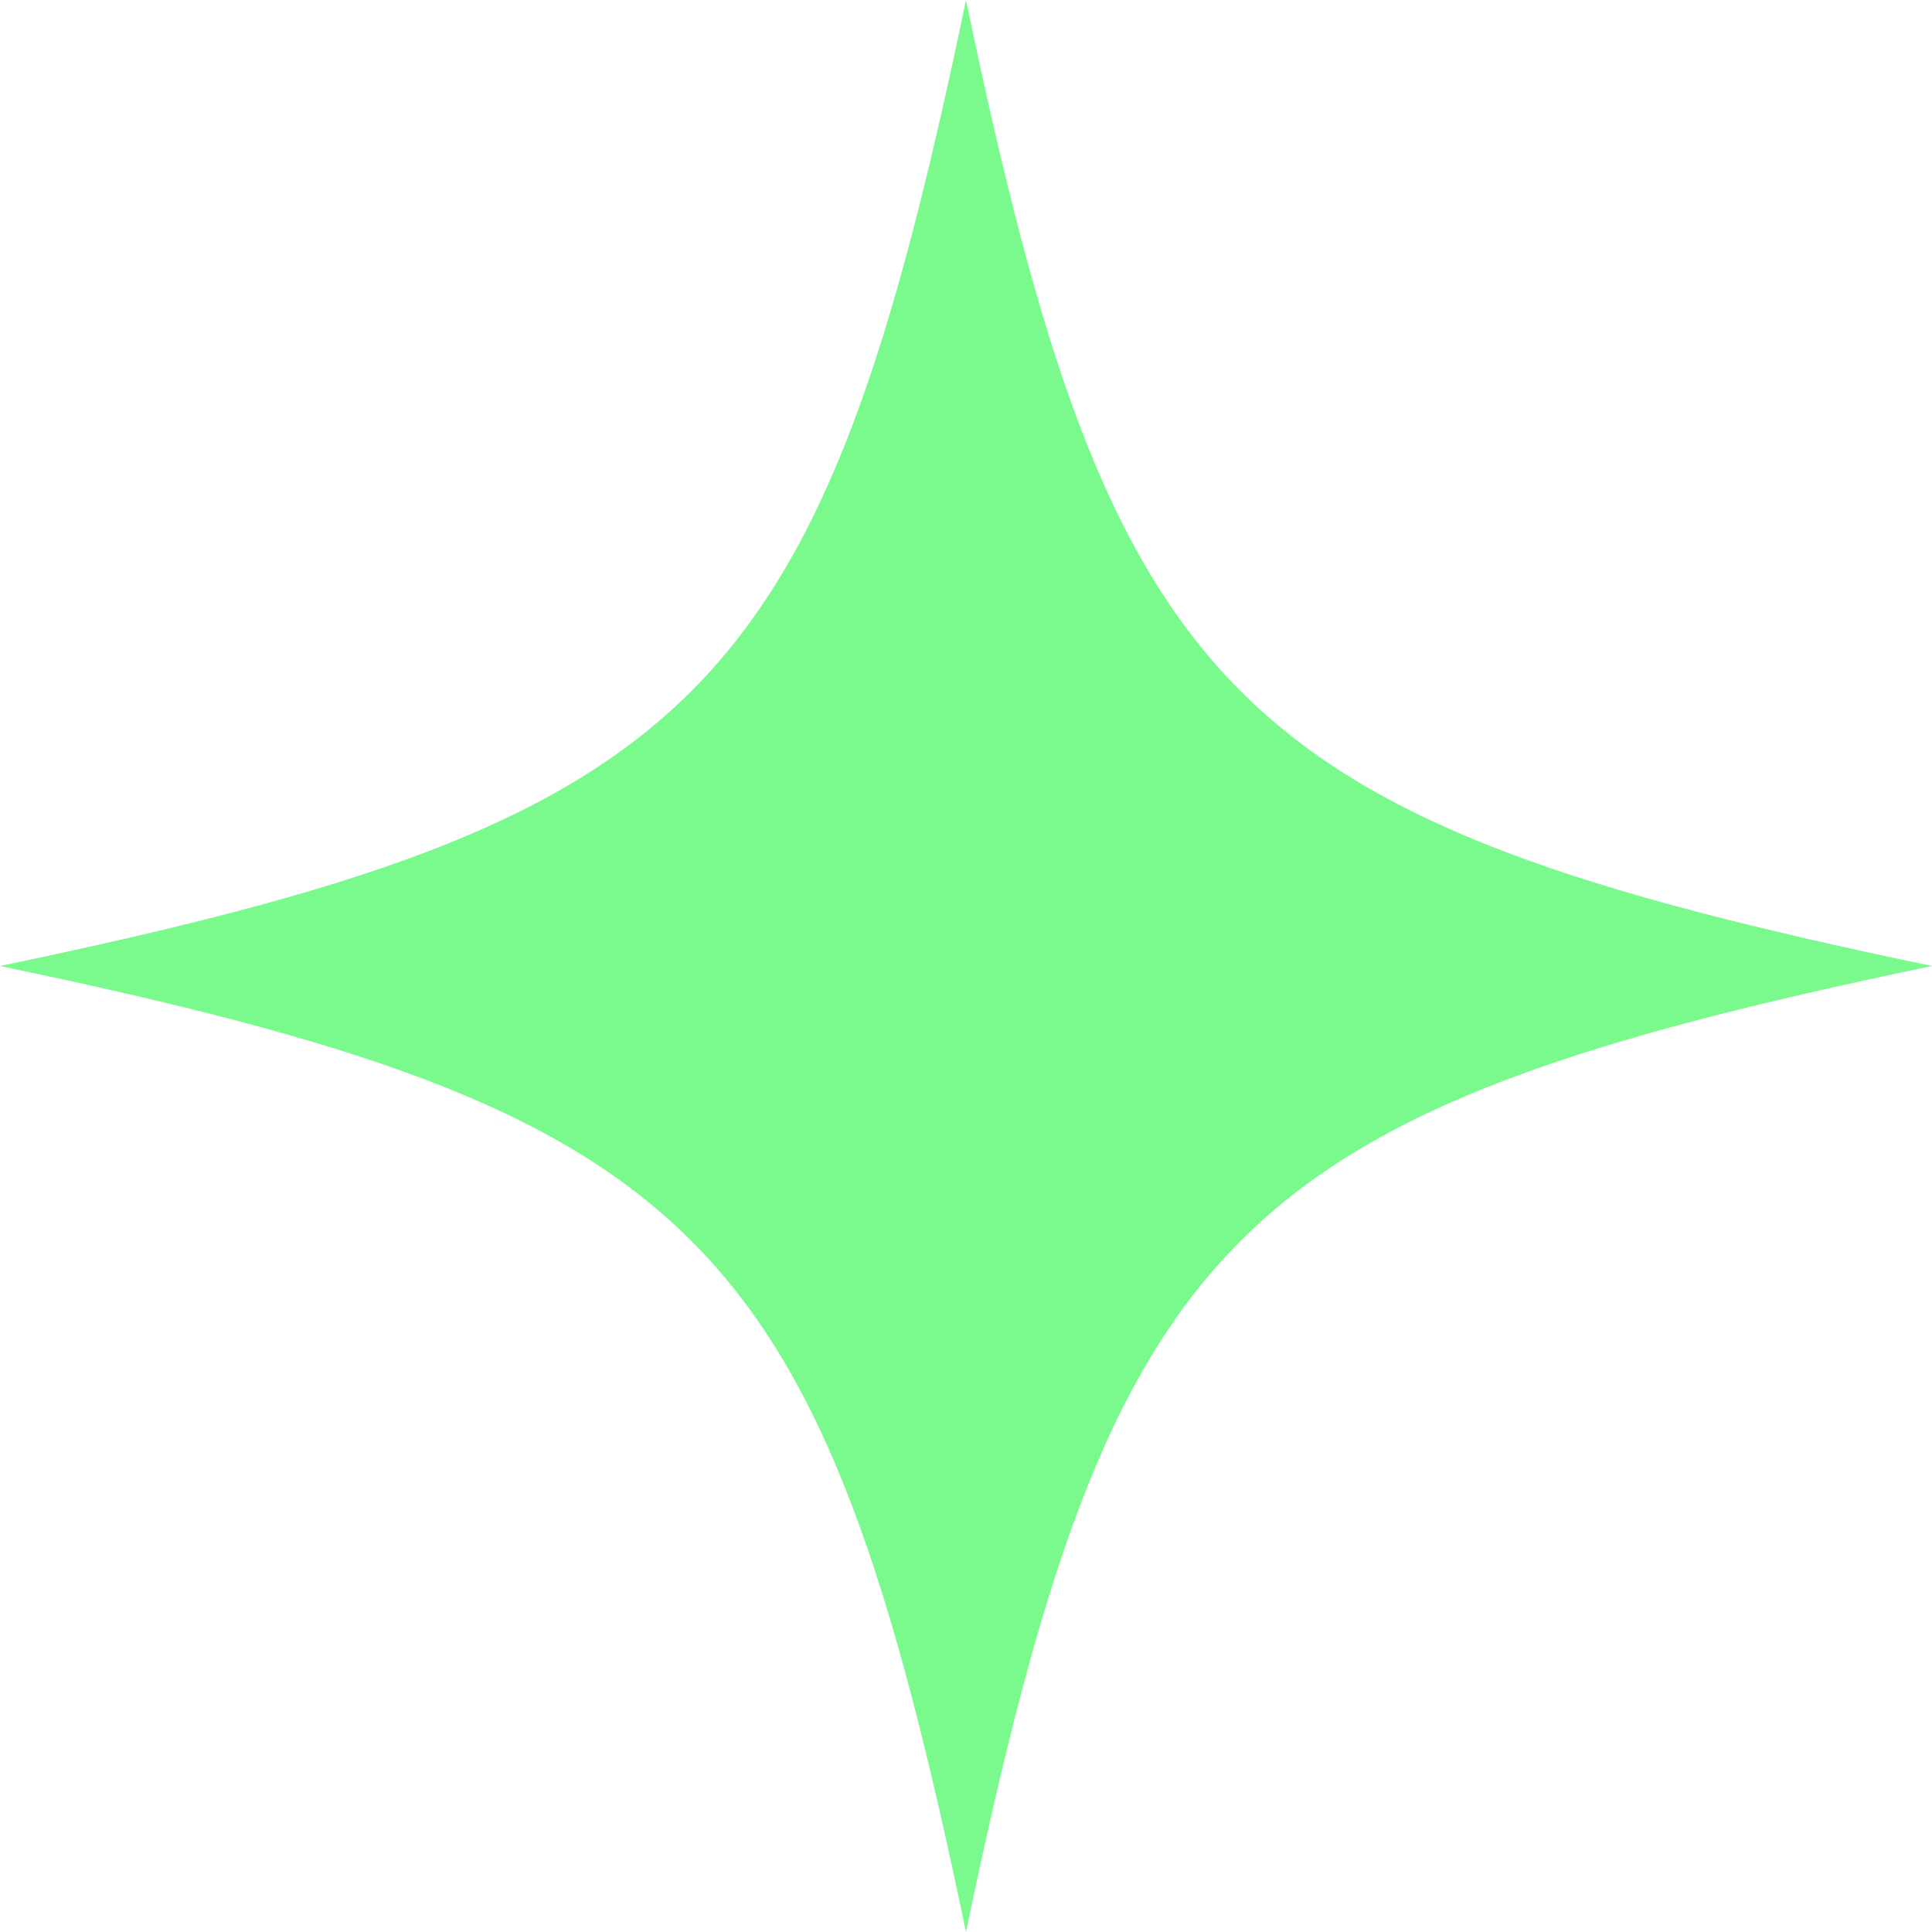 <?xml version="1.0" encoding="UTF-8"?> <svg xmlns="http://www.w3.org/2000/svg" width="22" height="22" viewBox="0 0 22 22" fill="none"><path d="M0 11C7.988 9.335 9.335 7.988 11 0C12.665 7.988 14.012 9.335 22 11C14.012 12.665 12.665 14.012 11 22C9.335 14.012 7.988 12.665 0 11Z" fill="#7AF98C"></path></svg> 